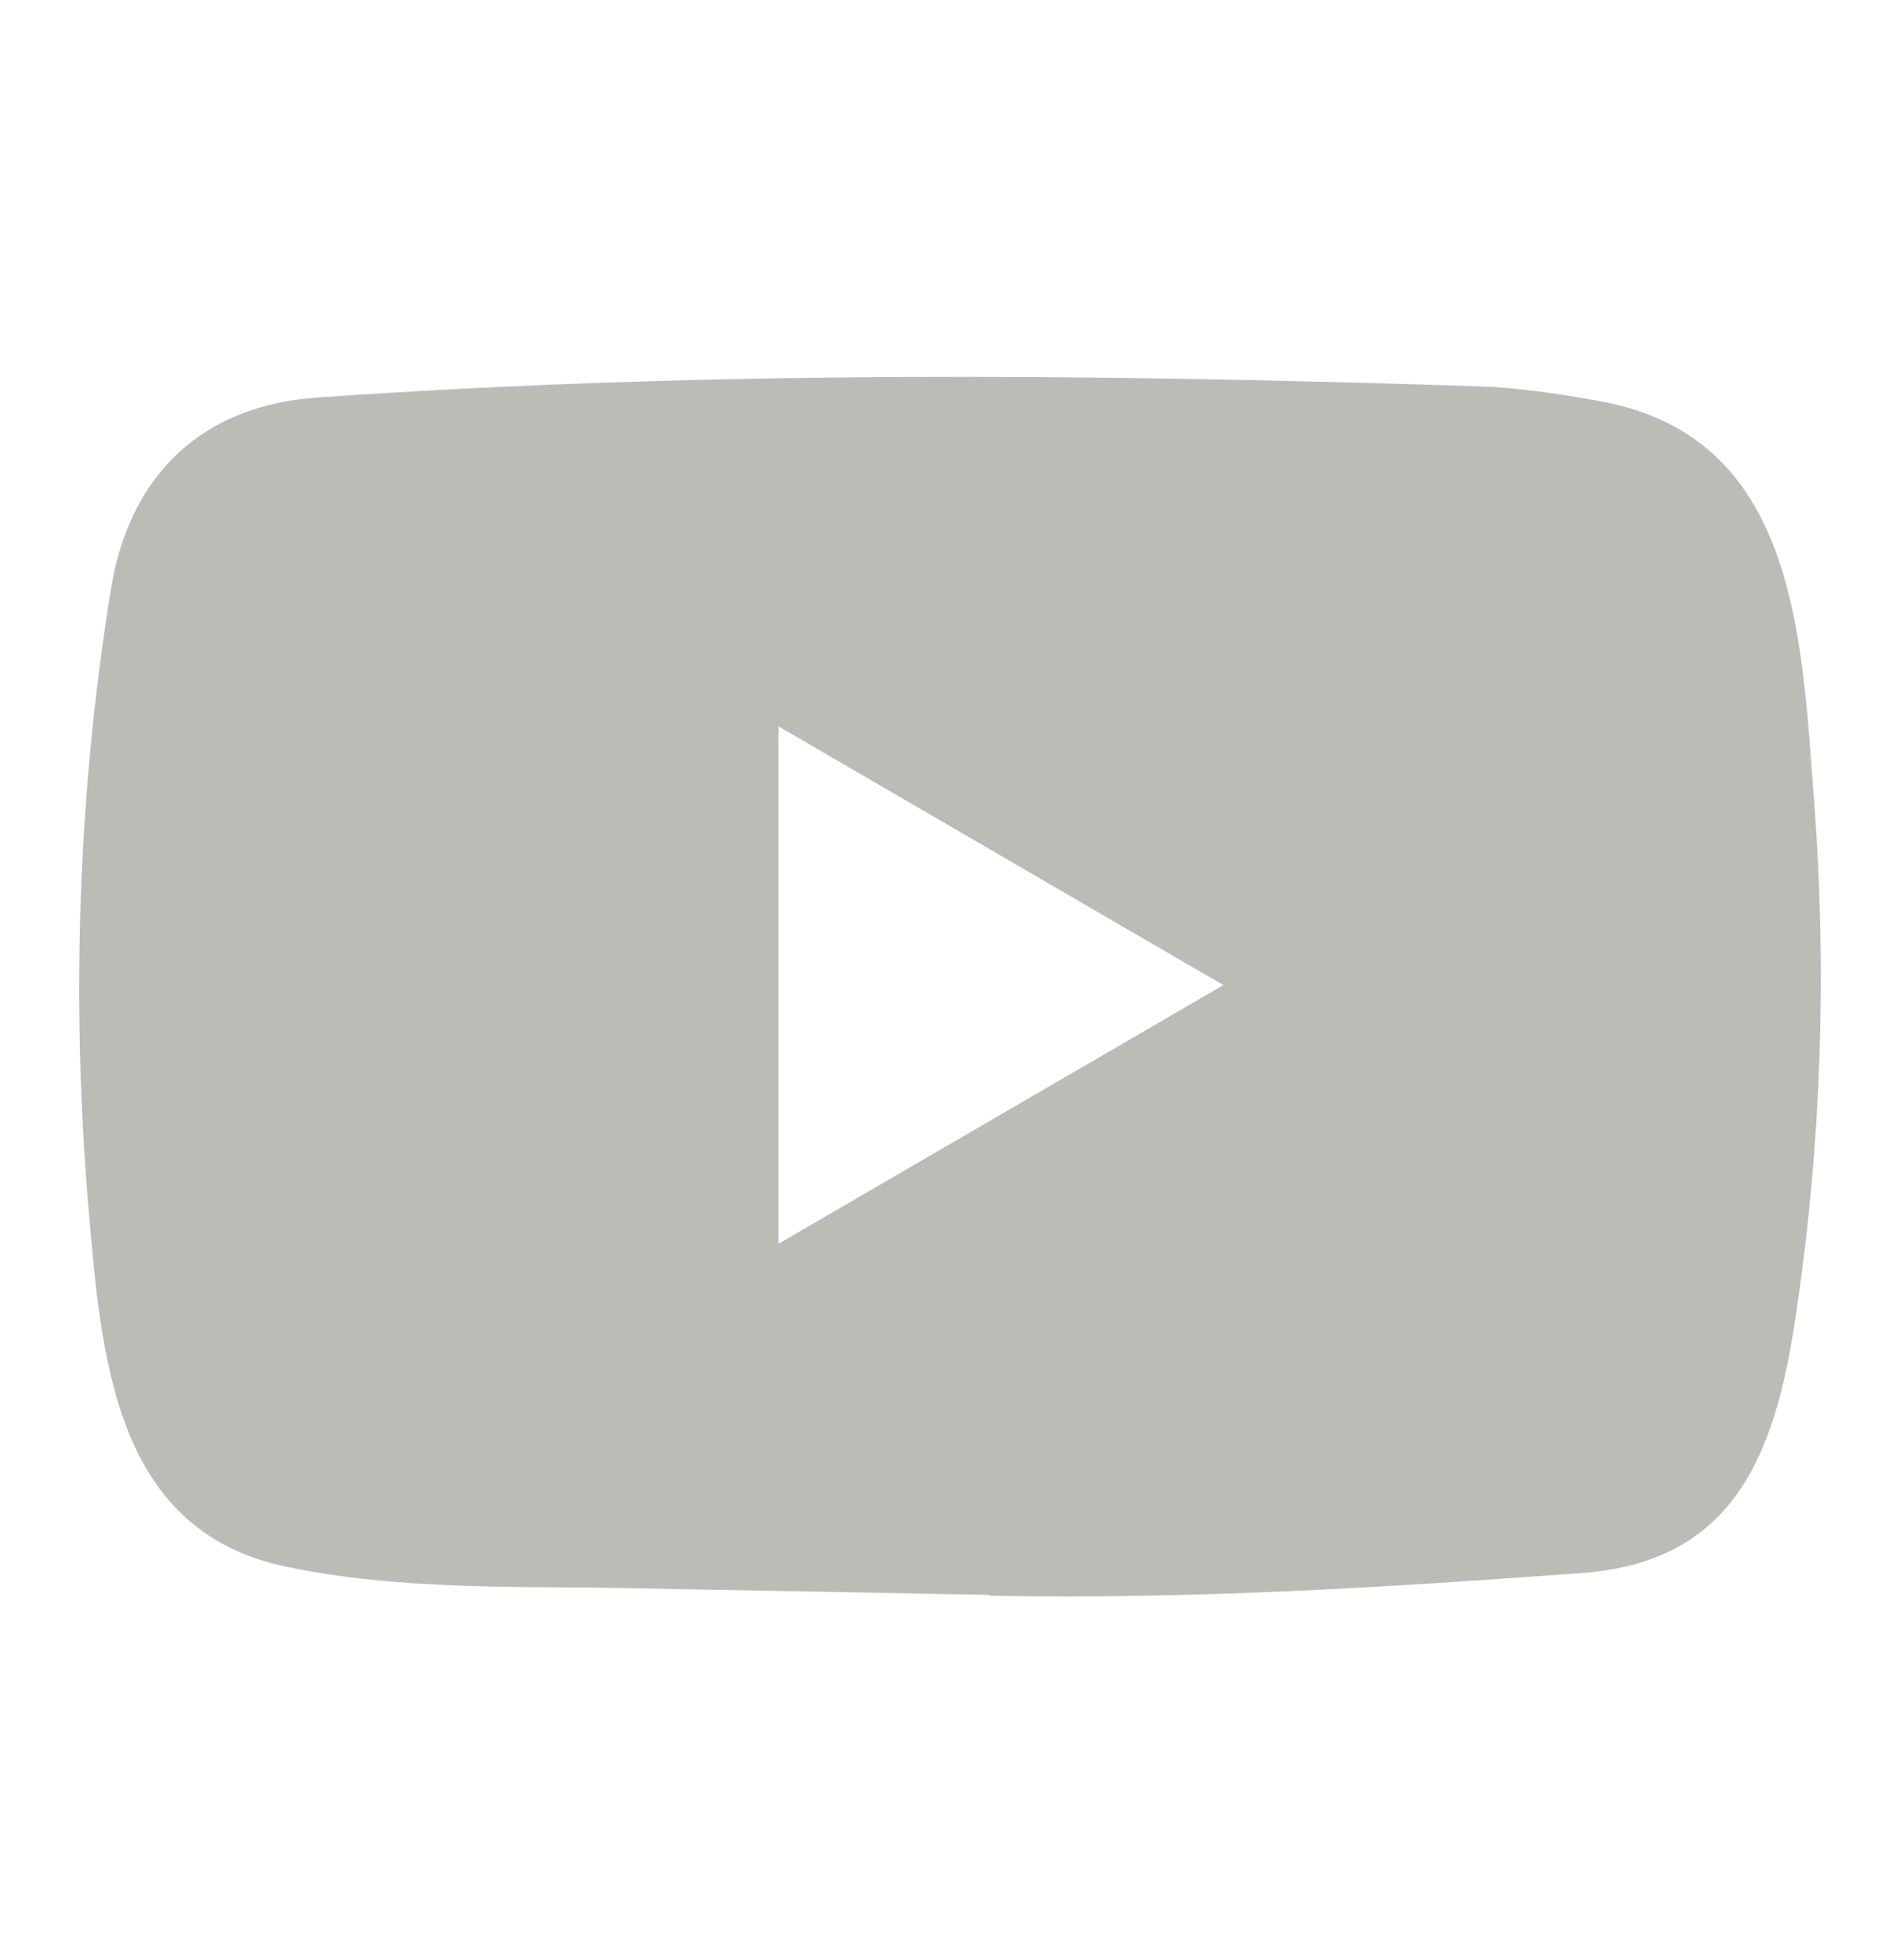 <svg width="32" height="33" viewBox="0 0 32 33" fill="none" xmlns="http://www.w3.org/2000/svg">
<path d="M16.65 26.851L10.632 26.739C8.683 26.701 6.73 26.778 4.82 26.376C1.914 25.775 1.708 22.83 1.492 20.359C1.196 16.885 1.311 13.348 1.871 9.904C2.187 7.971 3.431 6.818 5.356 6.692C11.853 6.237 18.393 6.291 24.875 6.503C25.56 6.523 26.249 6.629 26.924 6.75C30.257 7.341 30.338 10.679 30.554 13.489C30.769 16.328 30.678 19.182 30.267 22.002C29.936 24.336 29.304 26.294 26.637 26.483C23.295 26.73 20.03 26.929 16.679 26.866C16.679 26.851 16.66 26.851 16.65 26.851ZM13.112 20.94C15.63 19.477 18.101 18.038 20.605 16.585C18.082 15.122 15.616 13.683 13.112 12.229V20.94Z" fill="#BCBBB6"/>
</svg>
